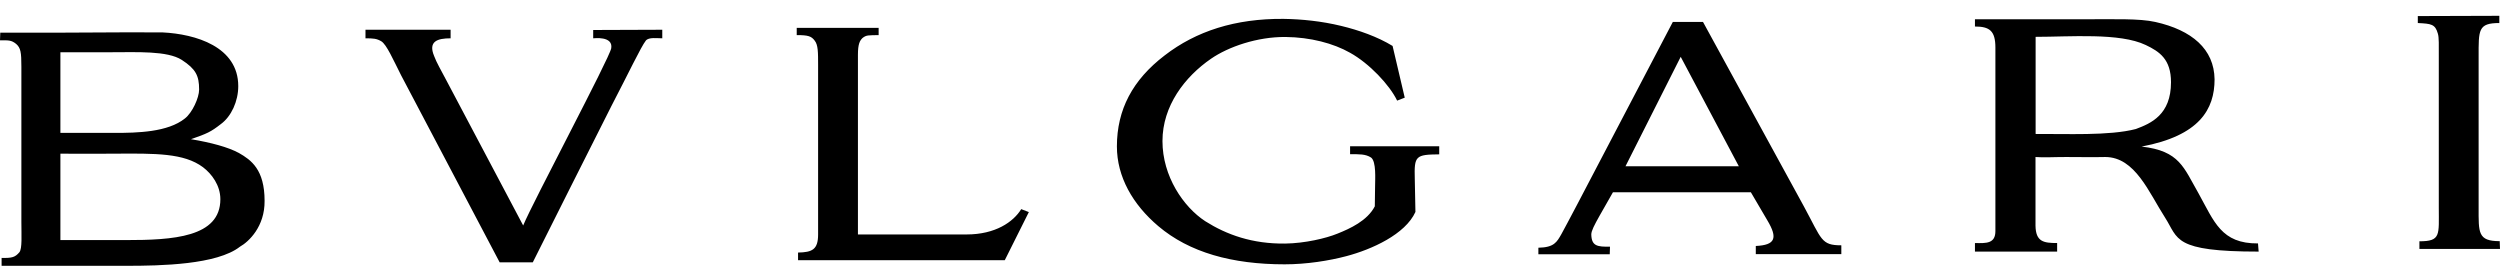 <svg xmlns="http://www.w3.org/2000/svg" fill="none" viewBox="0 0 145 16" height="16" width="145">
<path fill="black" d="M144.984 13.995L145 14.438H140.326V13.995C141.582 13.995 141.45 13.63 141.45 12.044V3.31C141.45 2.642 141.466 2.16 141.396 1.95C141.241 1.399 141.016 1.375 140.233 1.336V0.932L144.961 0.917V1.336C143.721 1.336 143.76 1.74 143.76 3.302V12.037C143.76 13.49 143.706 13.987 144.977 13.987L144.984 13.995ZM131.01 14.593C126.019 14.593 126.36 13.847 125.577 12.627C124.639 11.174 123.841 9.107 122.104 9.107C121.647 9.123 120.12 9.107 119.834 9.107C119.035 9.107 118.578 9.146 118.059 9.107V13.086C118.074 14.026 118.531 14.096 119.314 14.096V14.593H114.547V14.096C115.199 14.111 115.733 14.135 115.733 13.404V2.758C115.733 1.787 115.392 1.538 114.547 1.538V1.119H120.647C122.631 1.119 124.081 1.064 125.011 1.274C127.127 1.748 128.421 2.844 128.445 4.6C128.445 6.341 127.569 7.871 124.213 8.501C126.422 8.75 126.654 9.721 127.514 11.213C128.429 12.86 128.832 14.135 130.964 14.119C130.964 14.236 131.002 14.484 131.002 14.601L131.01 14.593ZM118.066 7.77C119.802 7.755 122.337 7.887 123.879 7.483C124.755 7.157 125.918 6.659 125.918 4.771C125.918 3.434 125.251 2.992 124.453 2.611C122.949 1.888 120.051 2.137 118.066 2.137V7.778V7.77ZM101.557 11.151H93.551L92.768 12.526C92.481 13.039 92.295 13.389 92.295 13.598C92.311 14.267 92.636 14.321 93.38 14.306L93.365 14.748H89.226V14.368C90.141 14.352 90.296 14.041 90.559 13.583C90.792 13.14 90.978 12.821 91.474 11.866L97.023 1.274H98.775L104.627 11.974C105.673 13.902 105.619 14.228 106.797 14.228V14.741H101.836V14.267C102.96 14.212 103.131 13.824 102.503 12.775L101.55 11.151H101.557ZM100.852 9.643L97.481 3.295L94.279 9.643H100.86H100.852ZM83.483 8.952C82.111 8.967 82.018 9.029 82.057 10.366L82.095 12.293C81.506 13.591 79.561 14.469 78.088 14.857C77.096 15.121 75.779 15.331 74.507 15.331C71.454 15.331 68.981 14.64 67.183 13.117C65.695 11.858 64.78 10.249 64.78 8.493C64.78 6.356 65.695 4.631 67.547 3.217C69.376 1.803 71.647 1.072 74.445 1.095C75.515 1.111 76.654 1.228 77.778 1.5C78.809 1.748 79.894 2.129 80.77 2.665L81.475 5.665L81.034 5.836C80.592 4.919 79.414 3.675 78.305 3.061C77.336 2.51 75.996 2.16 74.569 2.145C72.911 2.129 71.237 2.72 70.245 3.403C68.718 4.452 67.423 6.139 67.423 8.182C67.423 10.226 68.64 12.005 69.903 12.829C71.144 13.614 72.632 14.15 74.538 14.127C75.686 14.111 76.902 13.824 77.569 13.552C78.29 13.264 79.305 12.806 79.739 11.967L79.755 10.801C79.755 10.397 79.832 9.371 79.522 9.138C79.197 8.928 78.832 8.944 78.305 8.944V8.485H83.475V8.944L83.483 8.952ZM50.961 1.616V2.036C50.372 2.051 50.255 2.02 50.023 2.207C49.868 2.362 49.76 2.549 49.76 3.178V13.598H56.069C57.727 13.598 58.773 12.876 59.231 12.13L59.673 12.301L58.278 15.09H46.287V14.648C47.109 14.632 47.45 14.476 47.45 13.598C47.45 8.058 47.45 10.925 47.45 10.257V3.776C47.45 3.03 47.45 2.611 47.256 2.362C47.062 2.098 46.876 2.036 46.21 2.036V1.616H50.953H50.961ZM26.135 1.725V2.222C25.376 2.222 24.818 2.393 25.182 3.256C25.314 3.621 25.585 4.079 25.903 4.686L30.344 13.078C30.894 11.741 35.359 3.365 35.452 2.797C35.568 2.075 34.444 2.222 34.405 2.222V1.74L38.412 1.725V2.222C38.11 2.222 37.63 2.145 37.459 2.354C37.172 2.72 36.452 4.25 35.459 6.154C33.995 9.037 32.088 12.86 30.902 15.215H28.98L23.26 4.359C22.803 3.458 22.423 2.58 22.113 2.393C21.849 2.238 21.655 2.222 21.198 2.222V1.725H26.135ZM11.076 8.073C12.238 8.268 13.23 8.532 13.858 8.874C14.564 9.278 15.346 9.83 15.346 11.648C15.362 13.14 14.432 14.018 13.92 14.306C12.587 15.355 9.324 15.417 7.34 15.417H0.093V14.958C0.705 14.974 0.876 14.919 1.124 14.632C1.294 14.422 1.24 13.637 1.24 12.876V3.87C1.24 3.03 1.201 2.782 0.938 2.549C0.651 2.315 0.481 2.339 0 2.339L0.016 1.896C4.705 1.911 6.596 1.857 9.433 1.88C11.339 1.974 13.819 2.704 13.819 4.996C13.819 5.874 13.416 6.752 12.812 7.195C12.223 7.654 12.014 7.747 11.076 8.073ZM3.503 7.708H6.65C7.968 7.708 9.735 7.669 10.727 6.869C11.146 6.543 11.549 5.68 11.549 5.191C11.549 4.39 11.355 4.002 10.541 3.473C9.704 2.937 7.944 3.03 6.441 3.03H3.503V7.716V7.708ZM3.503 13.925H7.293C10.022 13.925 12.781 13.769 12.781 11.555C12.781 10.754 12.285 10.086 11.773 9.698C10.665 8.874 9.03 8.897 6.627 8.913C5.596 8.928 4.526 8.913 3.503 8.913V13.917V13.925Z" clip-rule="evenodd" fill-rule="evenodd"></path>
</svg>
